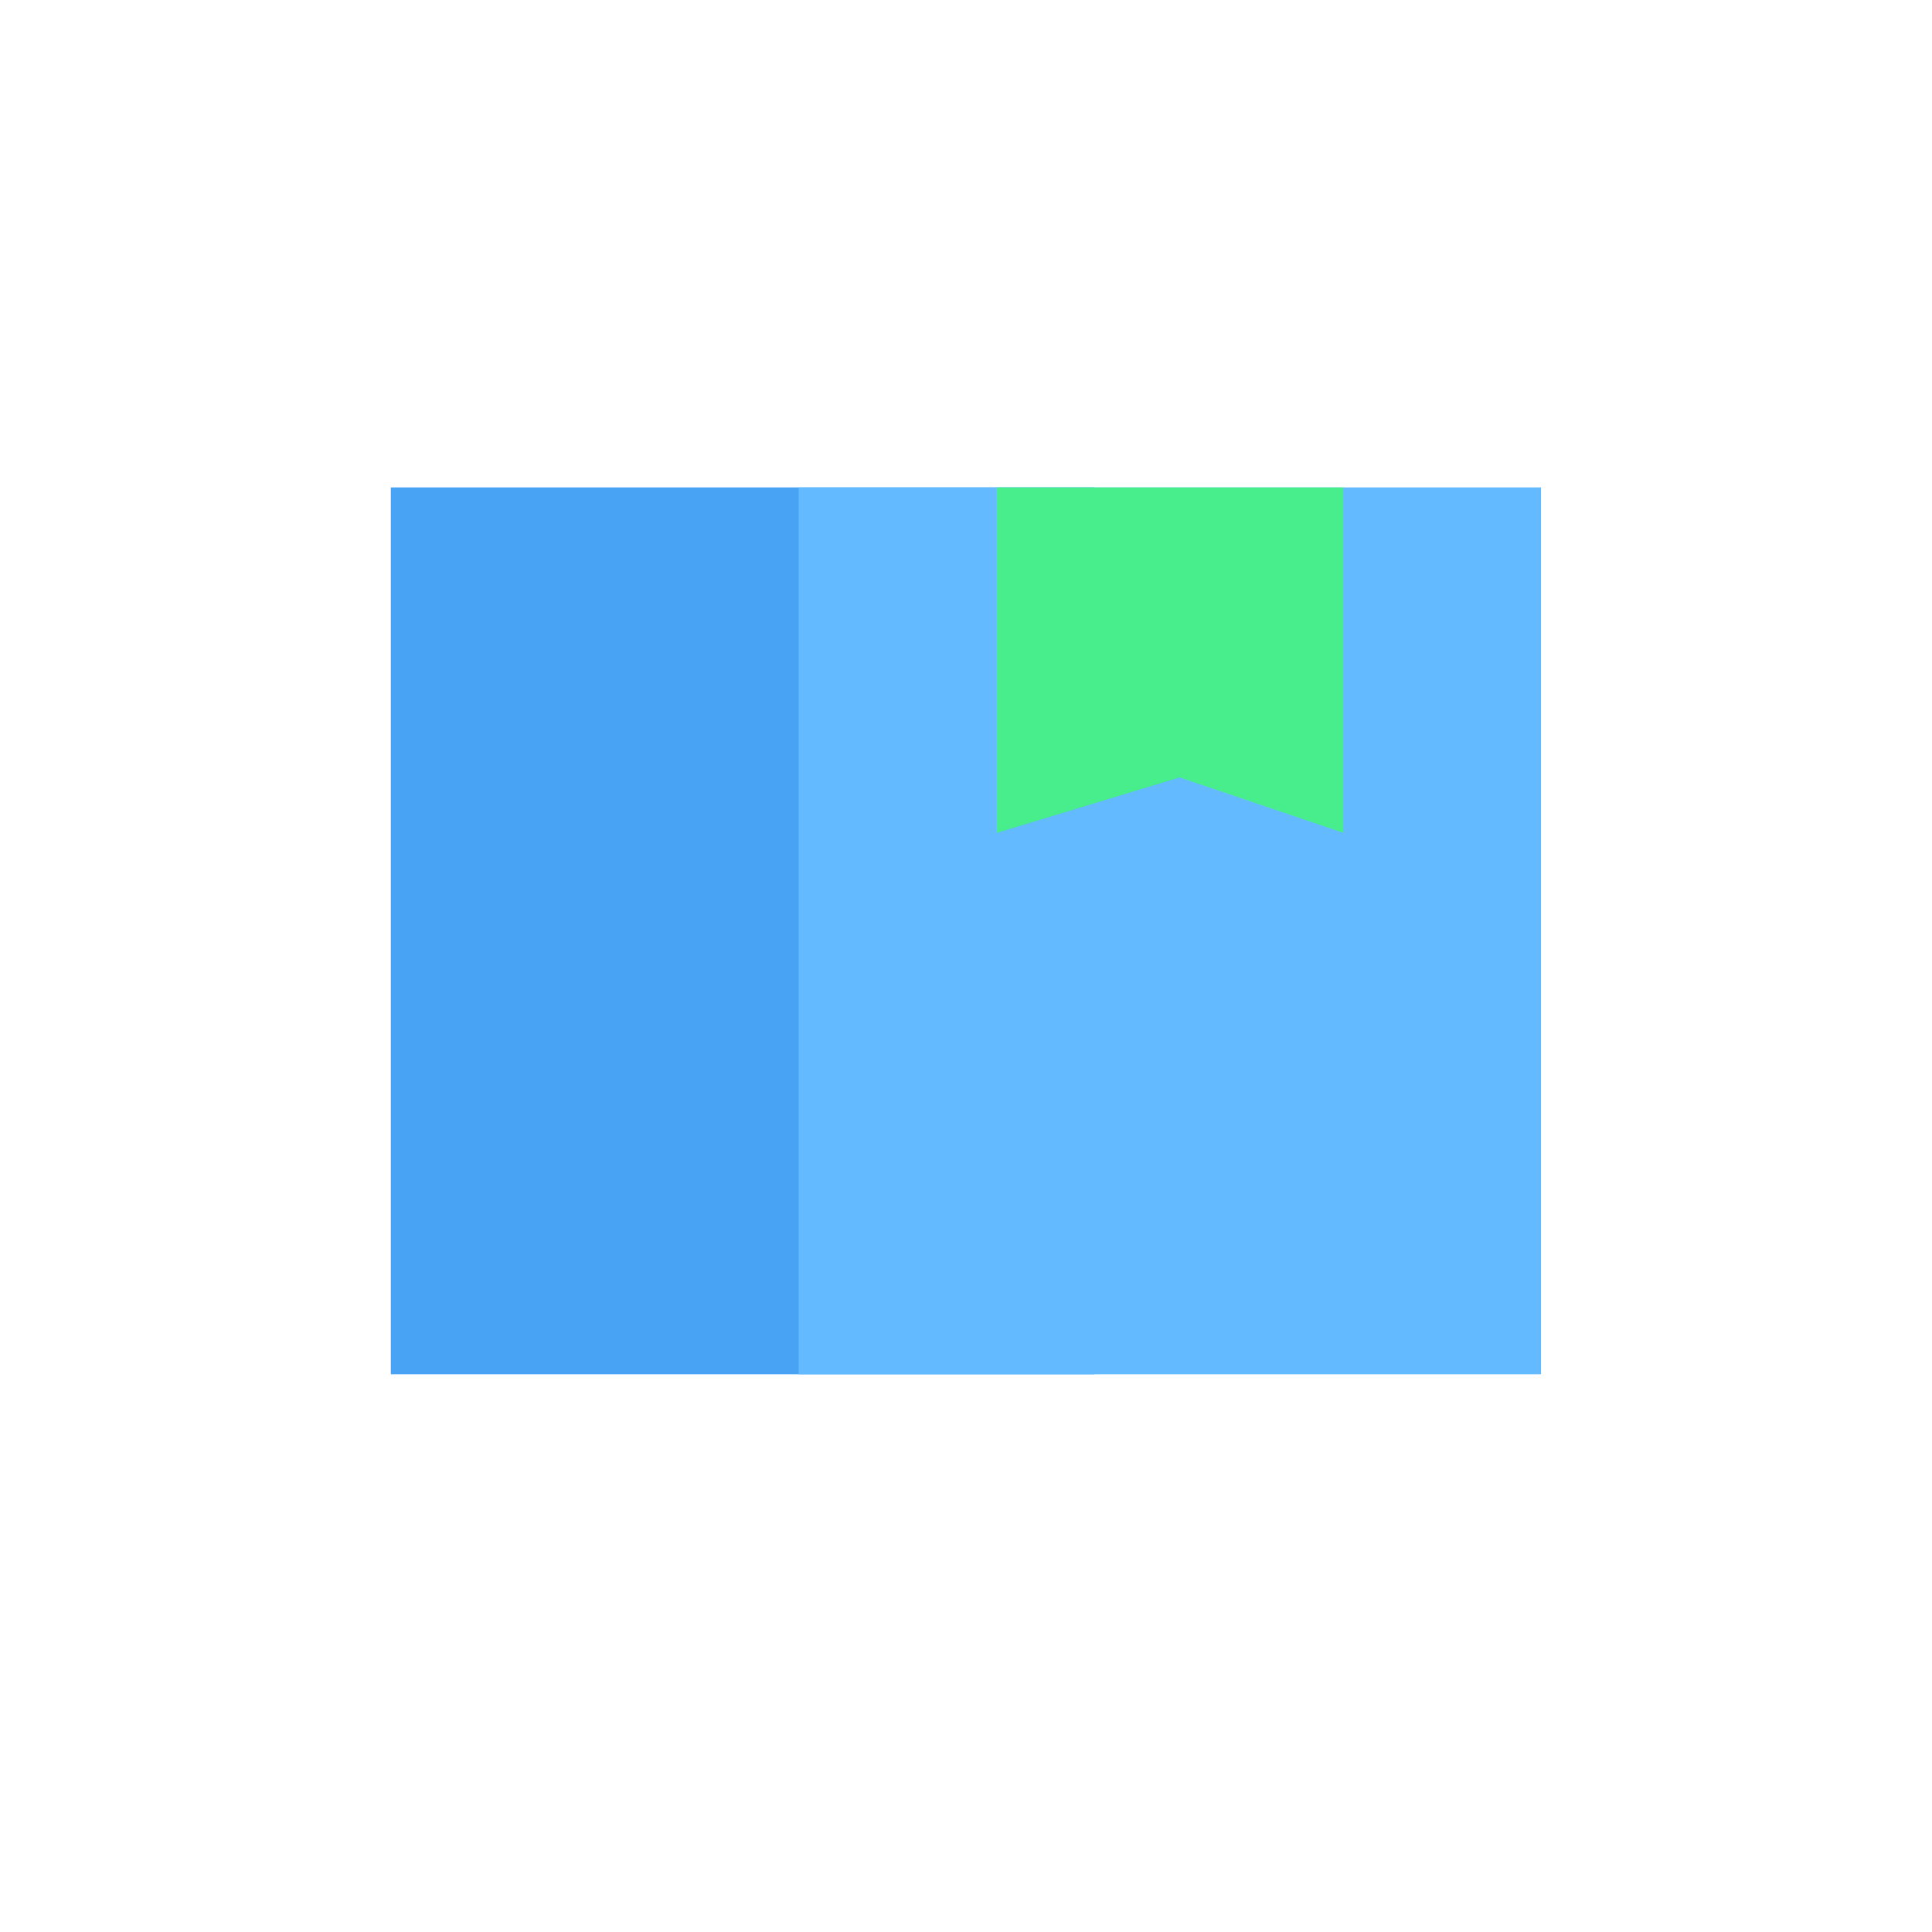 <?xml version="1.0" encoding="UTF-8"?> <svg xmlns="http://www.w3.org/2000/svg" width="120" height="120" viewBox="0 0 120 120" fill="none"><rect width="43.703" height="55.086" transform="matrix(-1 0 0 1 67.977 30.274)" fill="#48A3F4"></rect><rect width="46.106" height="55.086" transform="matrix(-1 0 0 1 95.715 30.274)" fill="#63BAFE"></rect><path d="M83.428 30.274H61.896V51.73L73.245 48.287L83.428 51.73V30.274Z" fill="#47EE8B"></path></svg> 